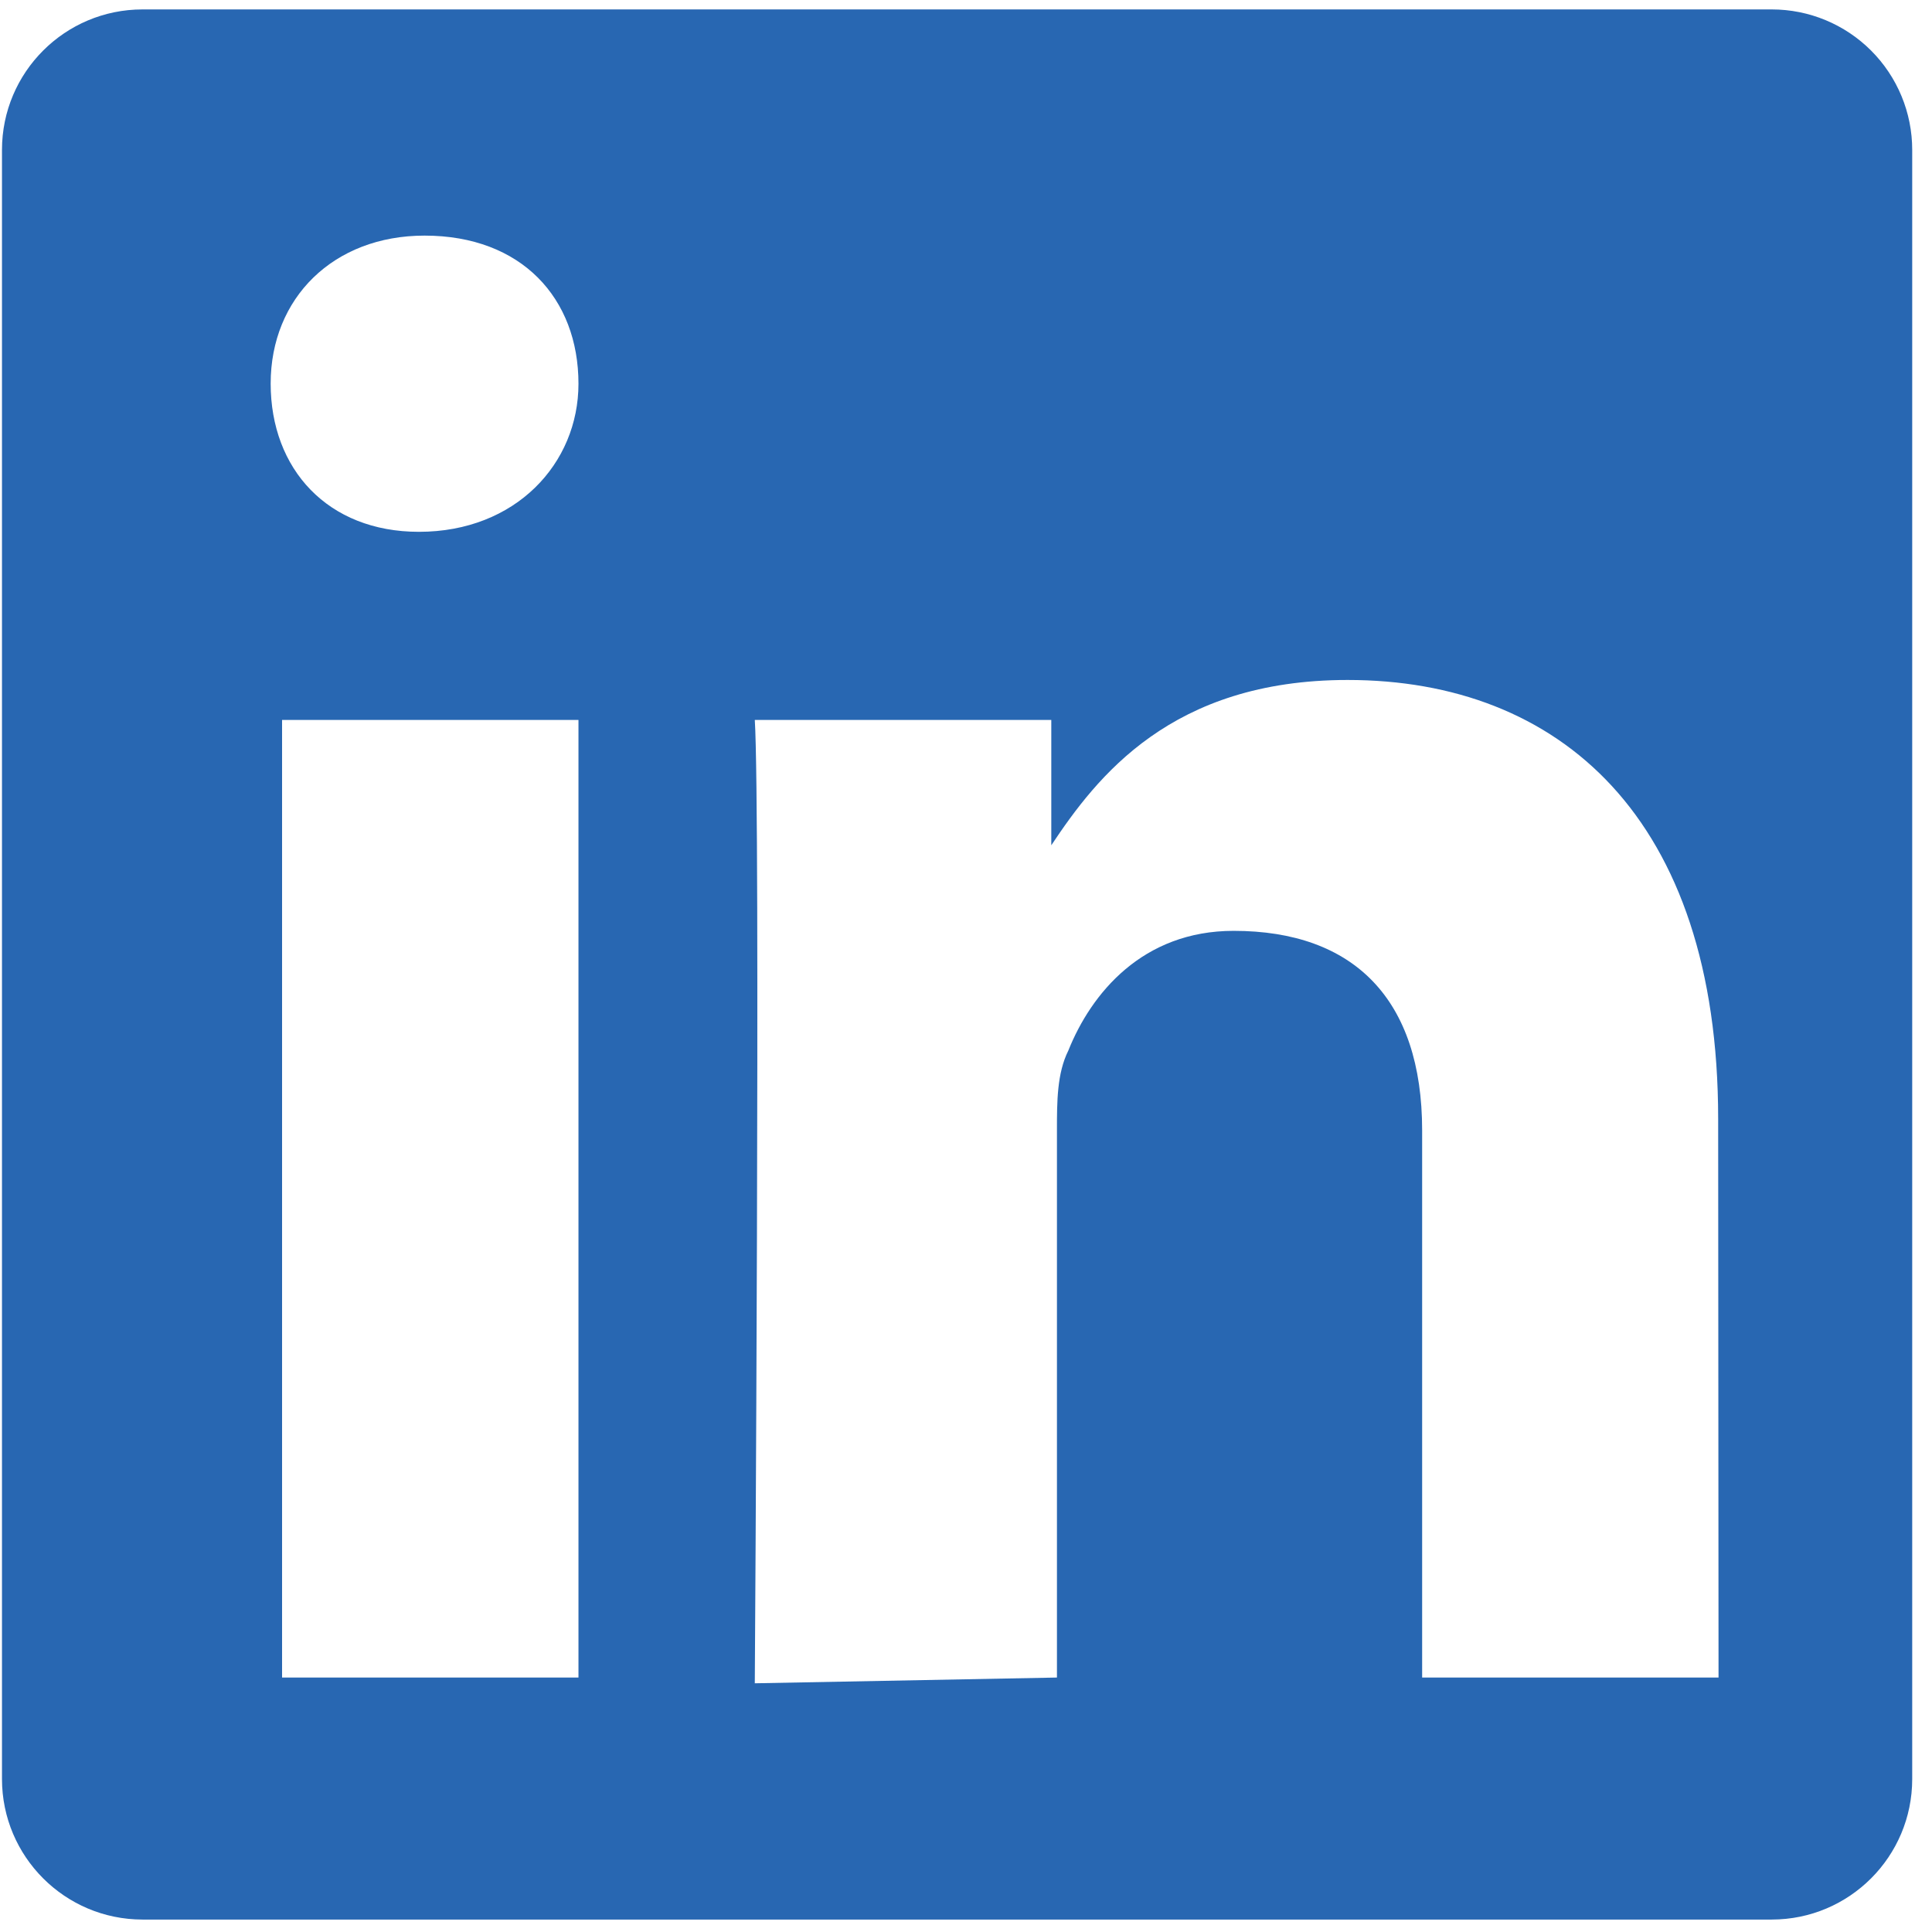 <?xml version="1.0" encoding="UTF-8"?>
<svg width="205px" height="205px" viewBox="0 0 205 205" version="1.1" xmlns="http://www.w3.org/2000/svg" xmlns:xlink="http://www.w3.org/1999/xlink">
    <title>SocialIcons_LinkedIn</title>
    <g id="Page-1" stroke="none" stroke-width="1" fill="none" fill-rule="evenodd">
        <g id="SocialIcons_LinkedIn" fill-rule="nonzero">
            <path d="M188,1 L15.12,1 C6.889,1 0.216,7.669 0.21,15.9 L0.21,188.77 C0.216,197.002 6.888,203.674 15.12,203.68 L188,203.68 C196.231,203.674 202.9,197.001 202.9,188.77 L202.9,15.91 C202.903,11.957 201.334,8.164 198.539,5.368 C195.745,2.571 191.953,1 188,1 Z M61.38,178 L29.93,178 L29.93,76.39 L61.38,76.39 L61.38,178 Z M44.45,56.43 C34.77,56.43 28.72,49.77 28.72,40.7 C28.72,31.63 35.37,25 45.05,25 C55.34,25 61.38,31.65 61.38,40.72 C61.38,49.17 54.73,56.43 44.45,56.43 Z M182.35,178 L150.9,178 L150.9,119.94 C150.9,106.02 143.64,98.77 130.9,98.77 C121.22,98.77 115.78,105.42 113.36,111.47 C112.15,113.89 112.15,116.91 112.15,119.94 L112.15,178 L80.09,178.61 C80.09,178.61 80.7,86.06 80.09,76.39 L111.55,76.39 L111.55,89.69 C116.38,82.44 124.25,72.15 143,72.15 C165.38,72.15 182.31,86.67 182.31,118.73 L182.35,178 Z" id="Shape" fill="#2867B2"></path>
            <rect id="Rectangle" x="0.09" y="0.09" width="204" height="204"></rect>
        </g>
    </g>
</svg>